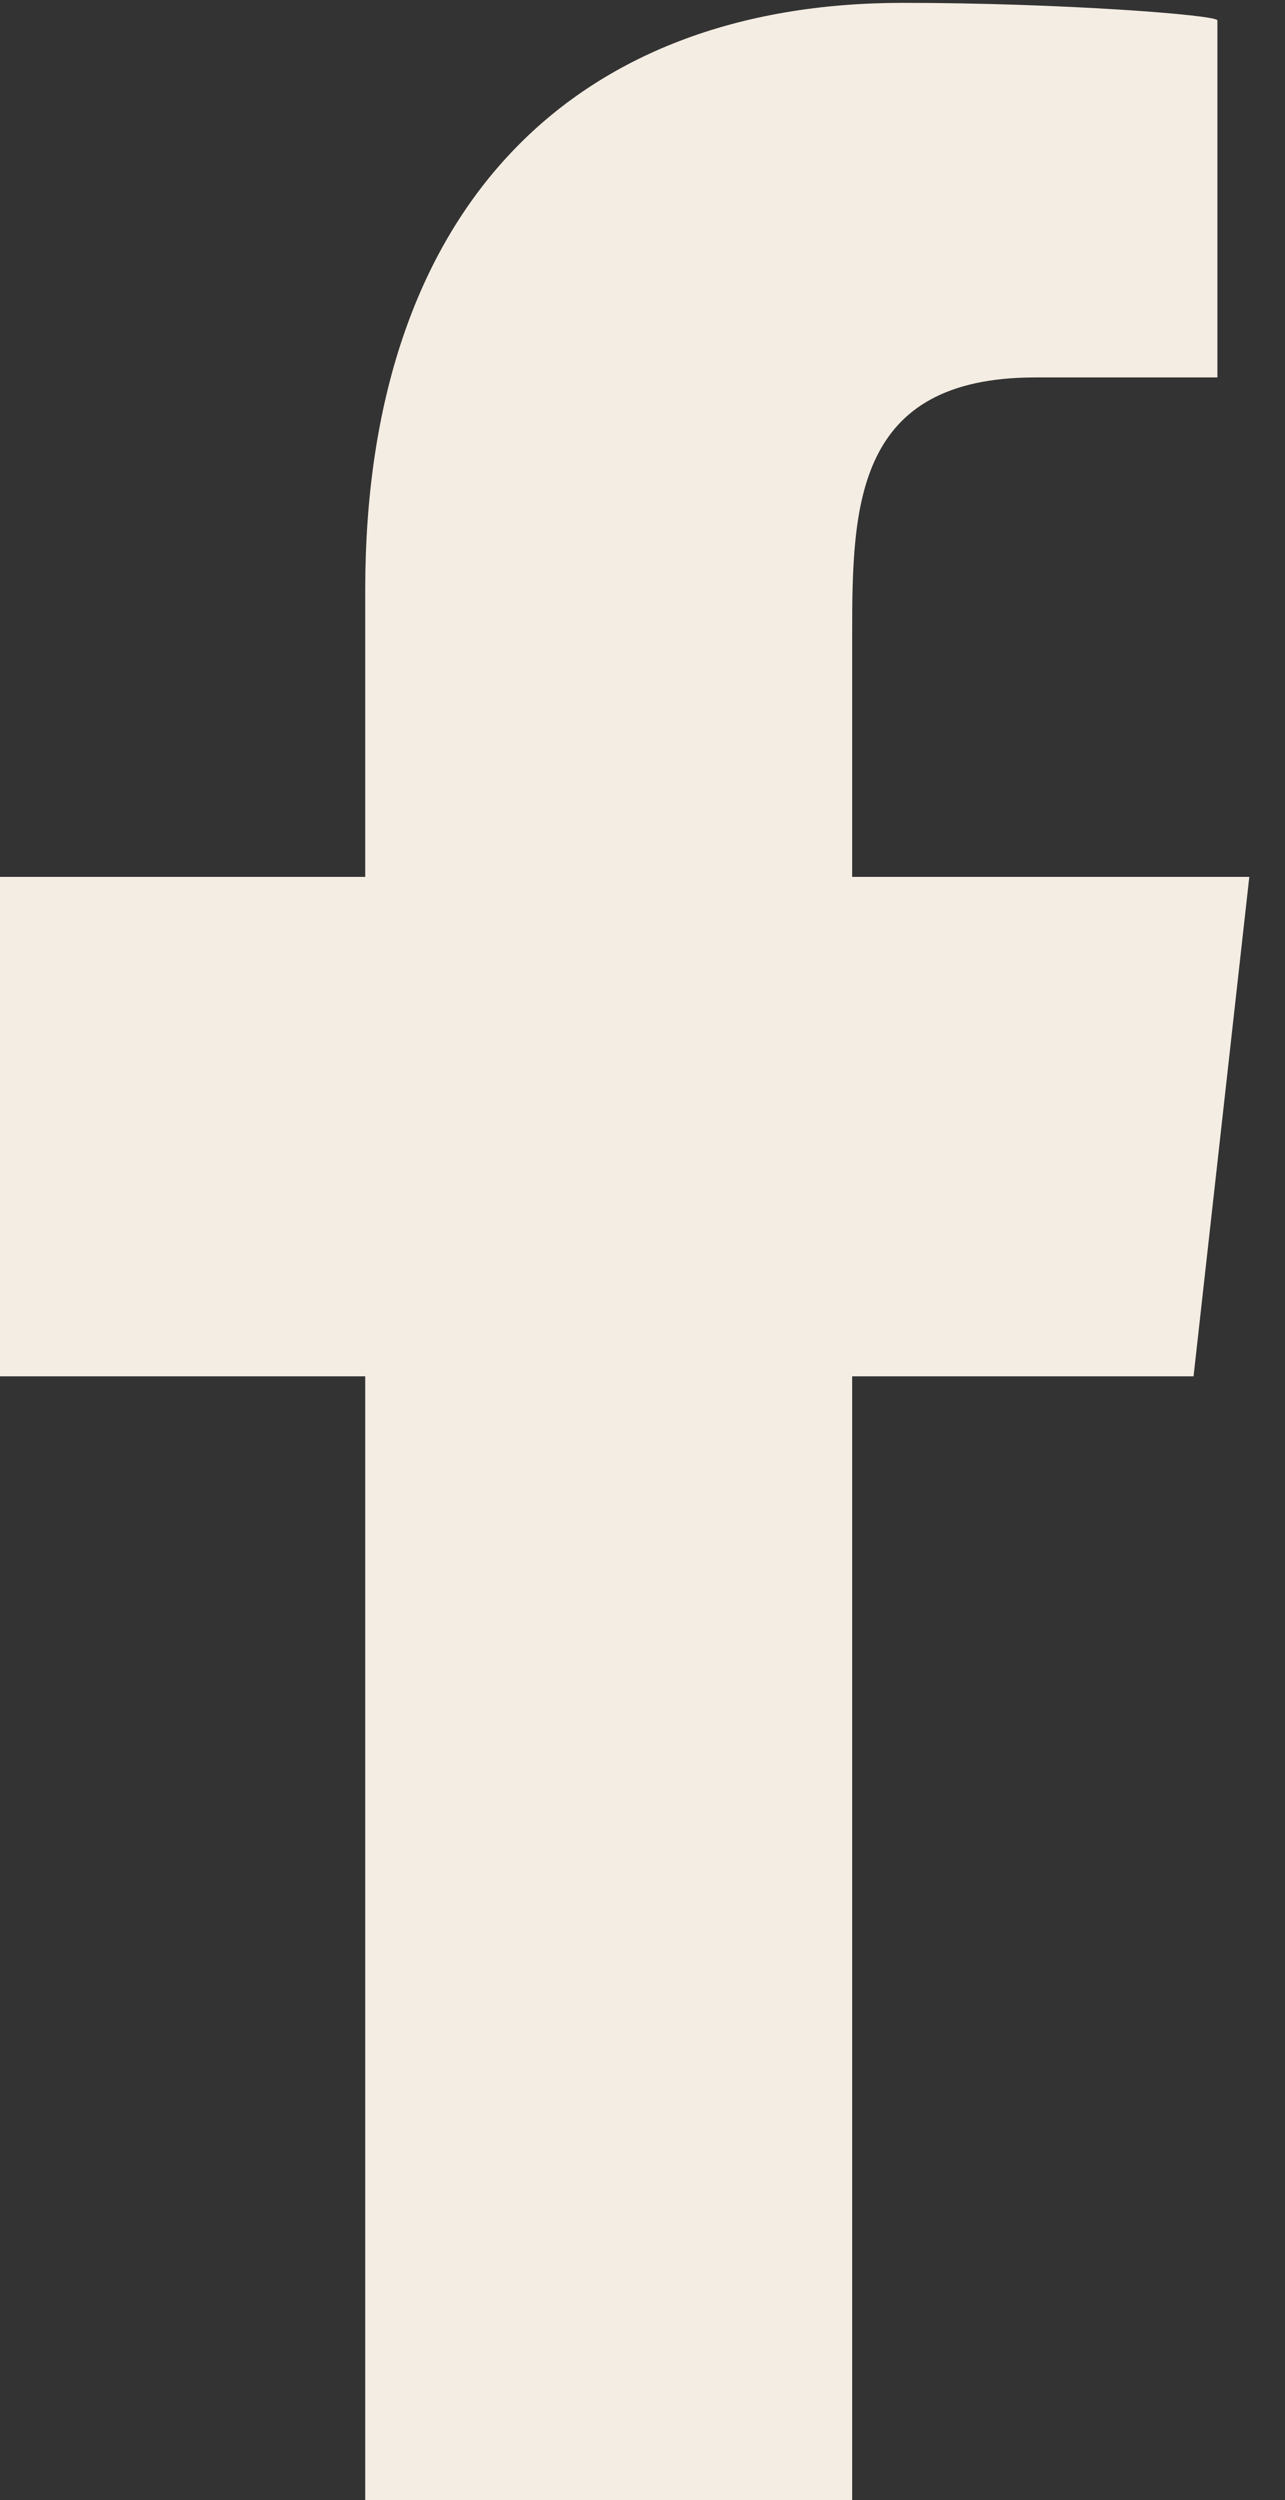 <?xml version="1.0" encoding="UTF-8"?>
<svg width="18px" height="35px" viewBox="0 0 18 35" version="1.1" xmlns="http://www.w3.org/2000/svg" xmlns:xlink="http://www.w3.org/1999/xlink">
    <rect x="0" y="0" width="18" height="35" fill="#333333" stroke="none"/>
    <title>Facebook</title>
    <g id="Page-1" stroke="none" stroke-width="1" fill="none" fill-rule="evenodd">
        <g id="Page-Interne" transform="translate(-1040, -3952)" fill="#F4EDE3">
            <g id="Group" transform="translate(0, 3375)">
                <g transform="translate(862, 576.646)" id="Facebook">
                    <g transform="translate(178, 0.394)">
                        <path d="M11.937,34.961 L11.937,19.228 L16.719,19.228 L17.5,12.236 L11.937,12.236 L11.937,8.831 C11.937,7.031 11.983,5.244 14.502,5.244 L17.053,5.244 L17.053,0.245 C17.053,0.17 14.862,0 12.645,0 C8.015,0 5.116,2.896 5.116,8.216 L5.116,12.236 L0,12.236 L0,19.228 L5.116,19.228 L5.116,34.961 L11.937,34.961 Z" id="facebook-[#176]-copy-2"></path>
                    </g>
                </g>
            </g>
        </g>
    </g>
</svg>